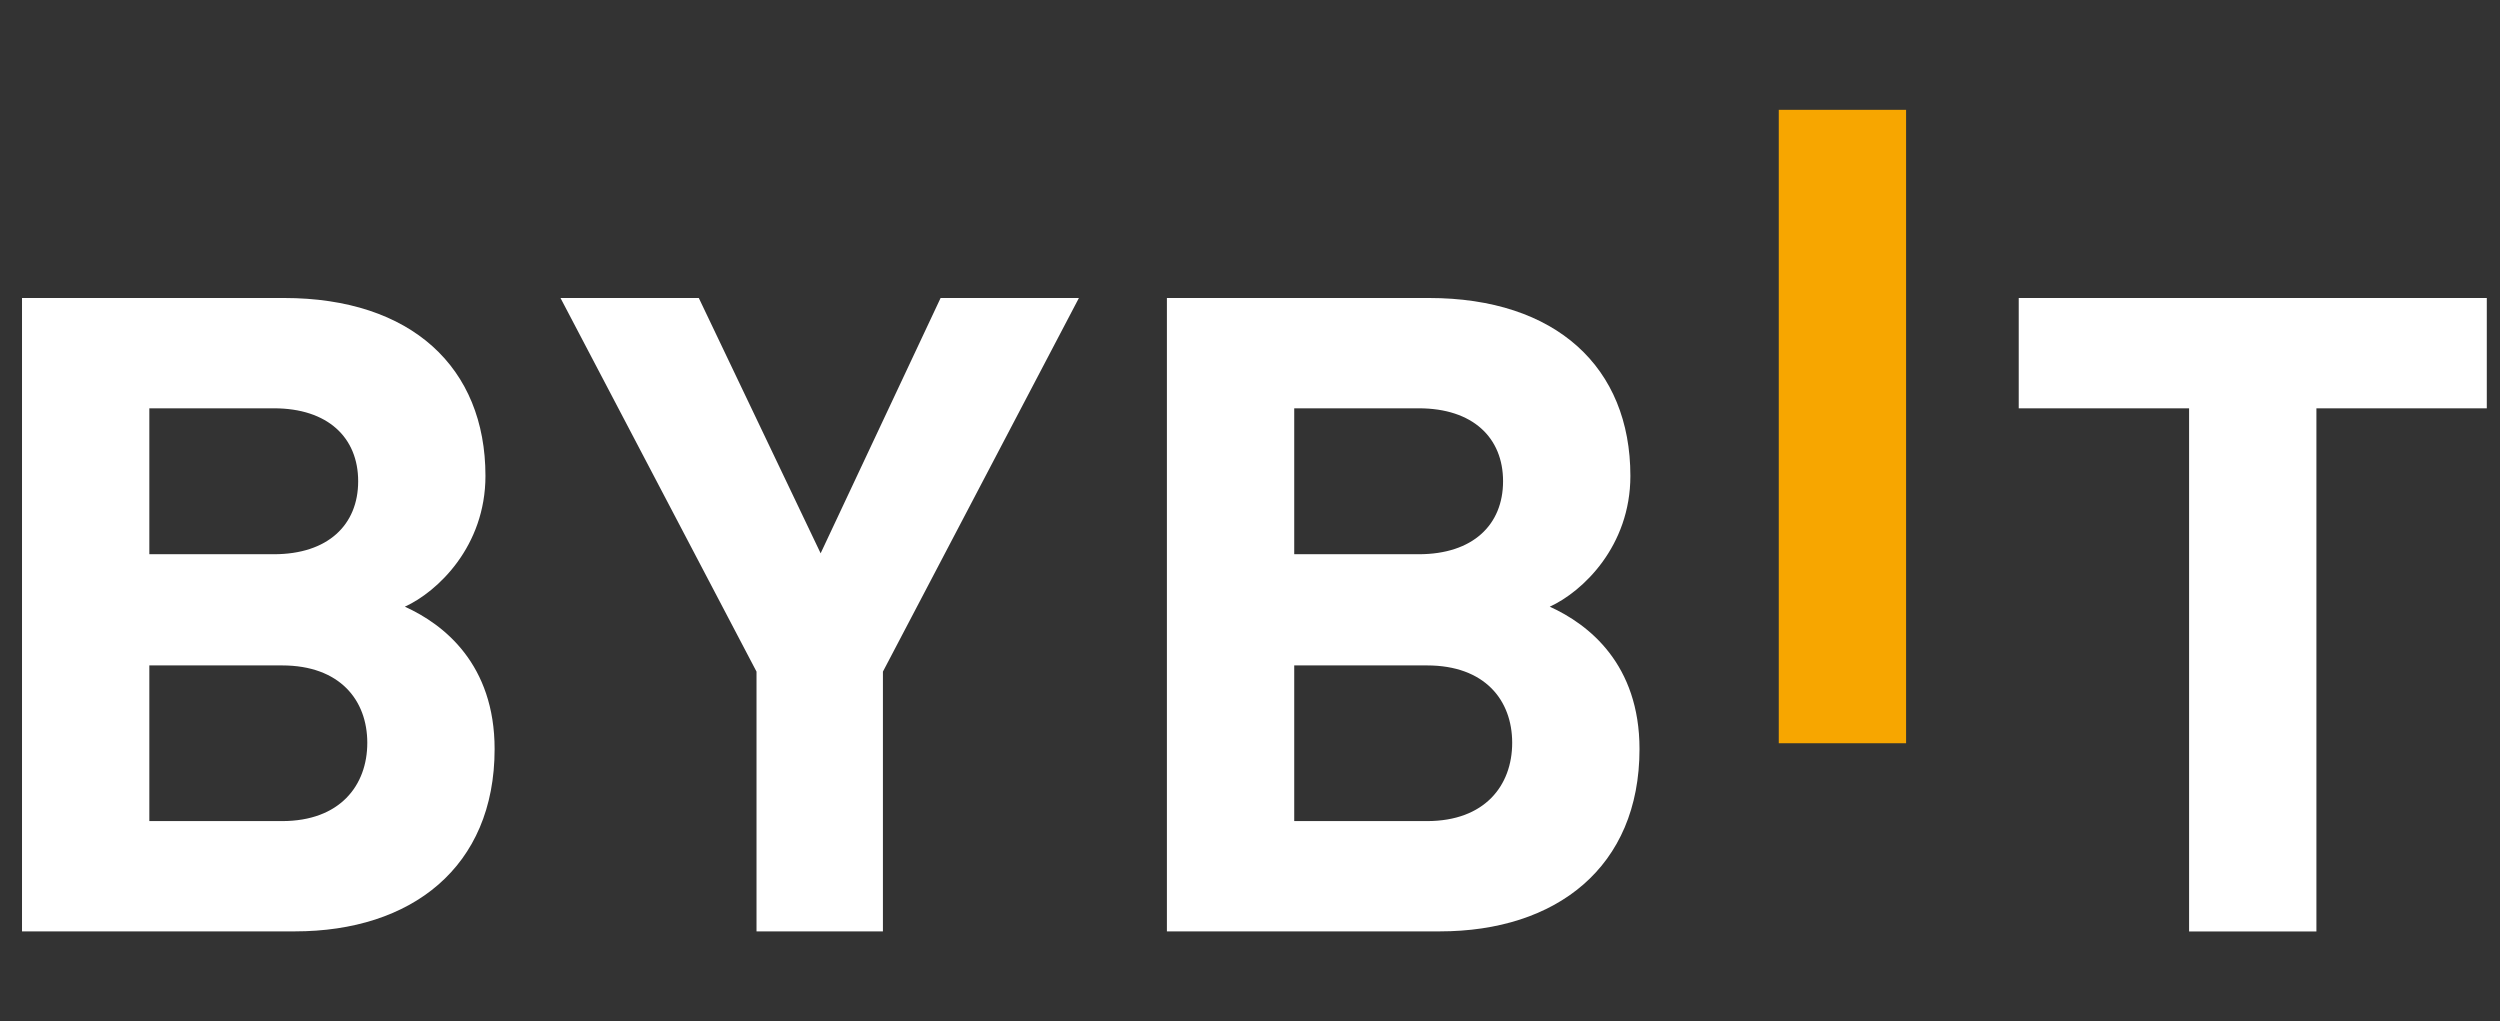 <svg width="71" height="29" viewBox="0 0 71 29" fill="none" xmlns="http://www.w3.org/2000/svg">
<rect x="0" y="0" width="71" height="29" fill="#333333" stroke="none"/>
<g clip-path="url(#clip0_2041_139461)">
<path d="M50.517 21.108V3.119H54.133V21.108H50.517Z" fill="#F7A600"/>
<path d="M8.377 26.451H0.625V8.463H8.065C11.681 8.463 13.787 10.434 13.787 13.516C13.787 15.511 12.434 16.801 11.498 17.23C12.616 17.735 14.047 18.872 14.047 21.273C14.047 24.632 11.681 26.451 8.377 26.451ZM7.779 11.596H4.241V15.74H7.779C9.313 15.74 10.172 14.906 10.172 13.667C10.172 12.43 9.313 11.596 7.779 11.596ZM8.012 18.898H4.241V23.319H8.012C9.652 23.319 10.431 22.309 10.431 21.096C10.431 19.883 9.65 18.898 8.012 18.898Z" fill="white"/>
<path d="M25.075 19.074V26.451H21.485V19.074L15.918 8.463H19.846L23.306 15.714L26.713 8.463H30.641L25.075 19.074Z" fill="white"/>
<path d="M40.892 26.451H33.14V8.463H40.58C44.196 8.463 46.303 10.434 46.303 13.516C46.303 15.511 44.95 16.801 44.013 17.23C45.131 17.735 46.562 18.872 46.562 21.273C46.562 24.632 44.196 26.451 40.892 26.451ZM40.294 11.596H36.756V15.74H40.294C41.828 15.74 42.687 14.906 42.687 13.667C42.687 12.43 41.828 11.596 40.294 11.596ZM40.528 18.898H36.756V23.319H40.528C42.167 23.319 42.946 22.309 42.946 21.096C42.946 19.883 42.167 18.898 40.528 18.898Z" fill="white"/>
<path d="M65.786 11.596V26.453H62.17V11.596H57.332V8.463H70.625V11.596H65.786Z" fill="white"/>
</g>
<defs>
<clipPath id="clip0_2041_139461">
<rect width="70" height="27.356" fill="white" transform="translate(0.625 0.707)"/>
</clipPath>
</defs>
</svg>
